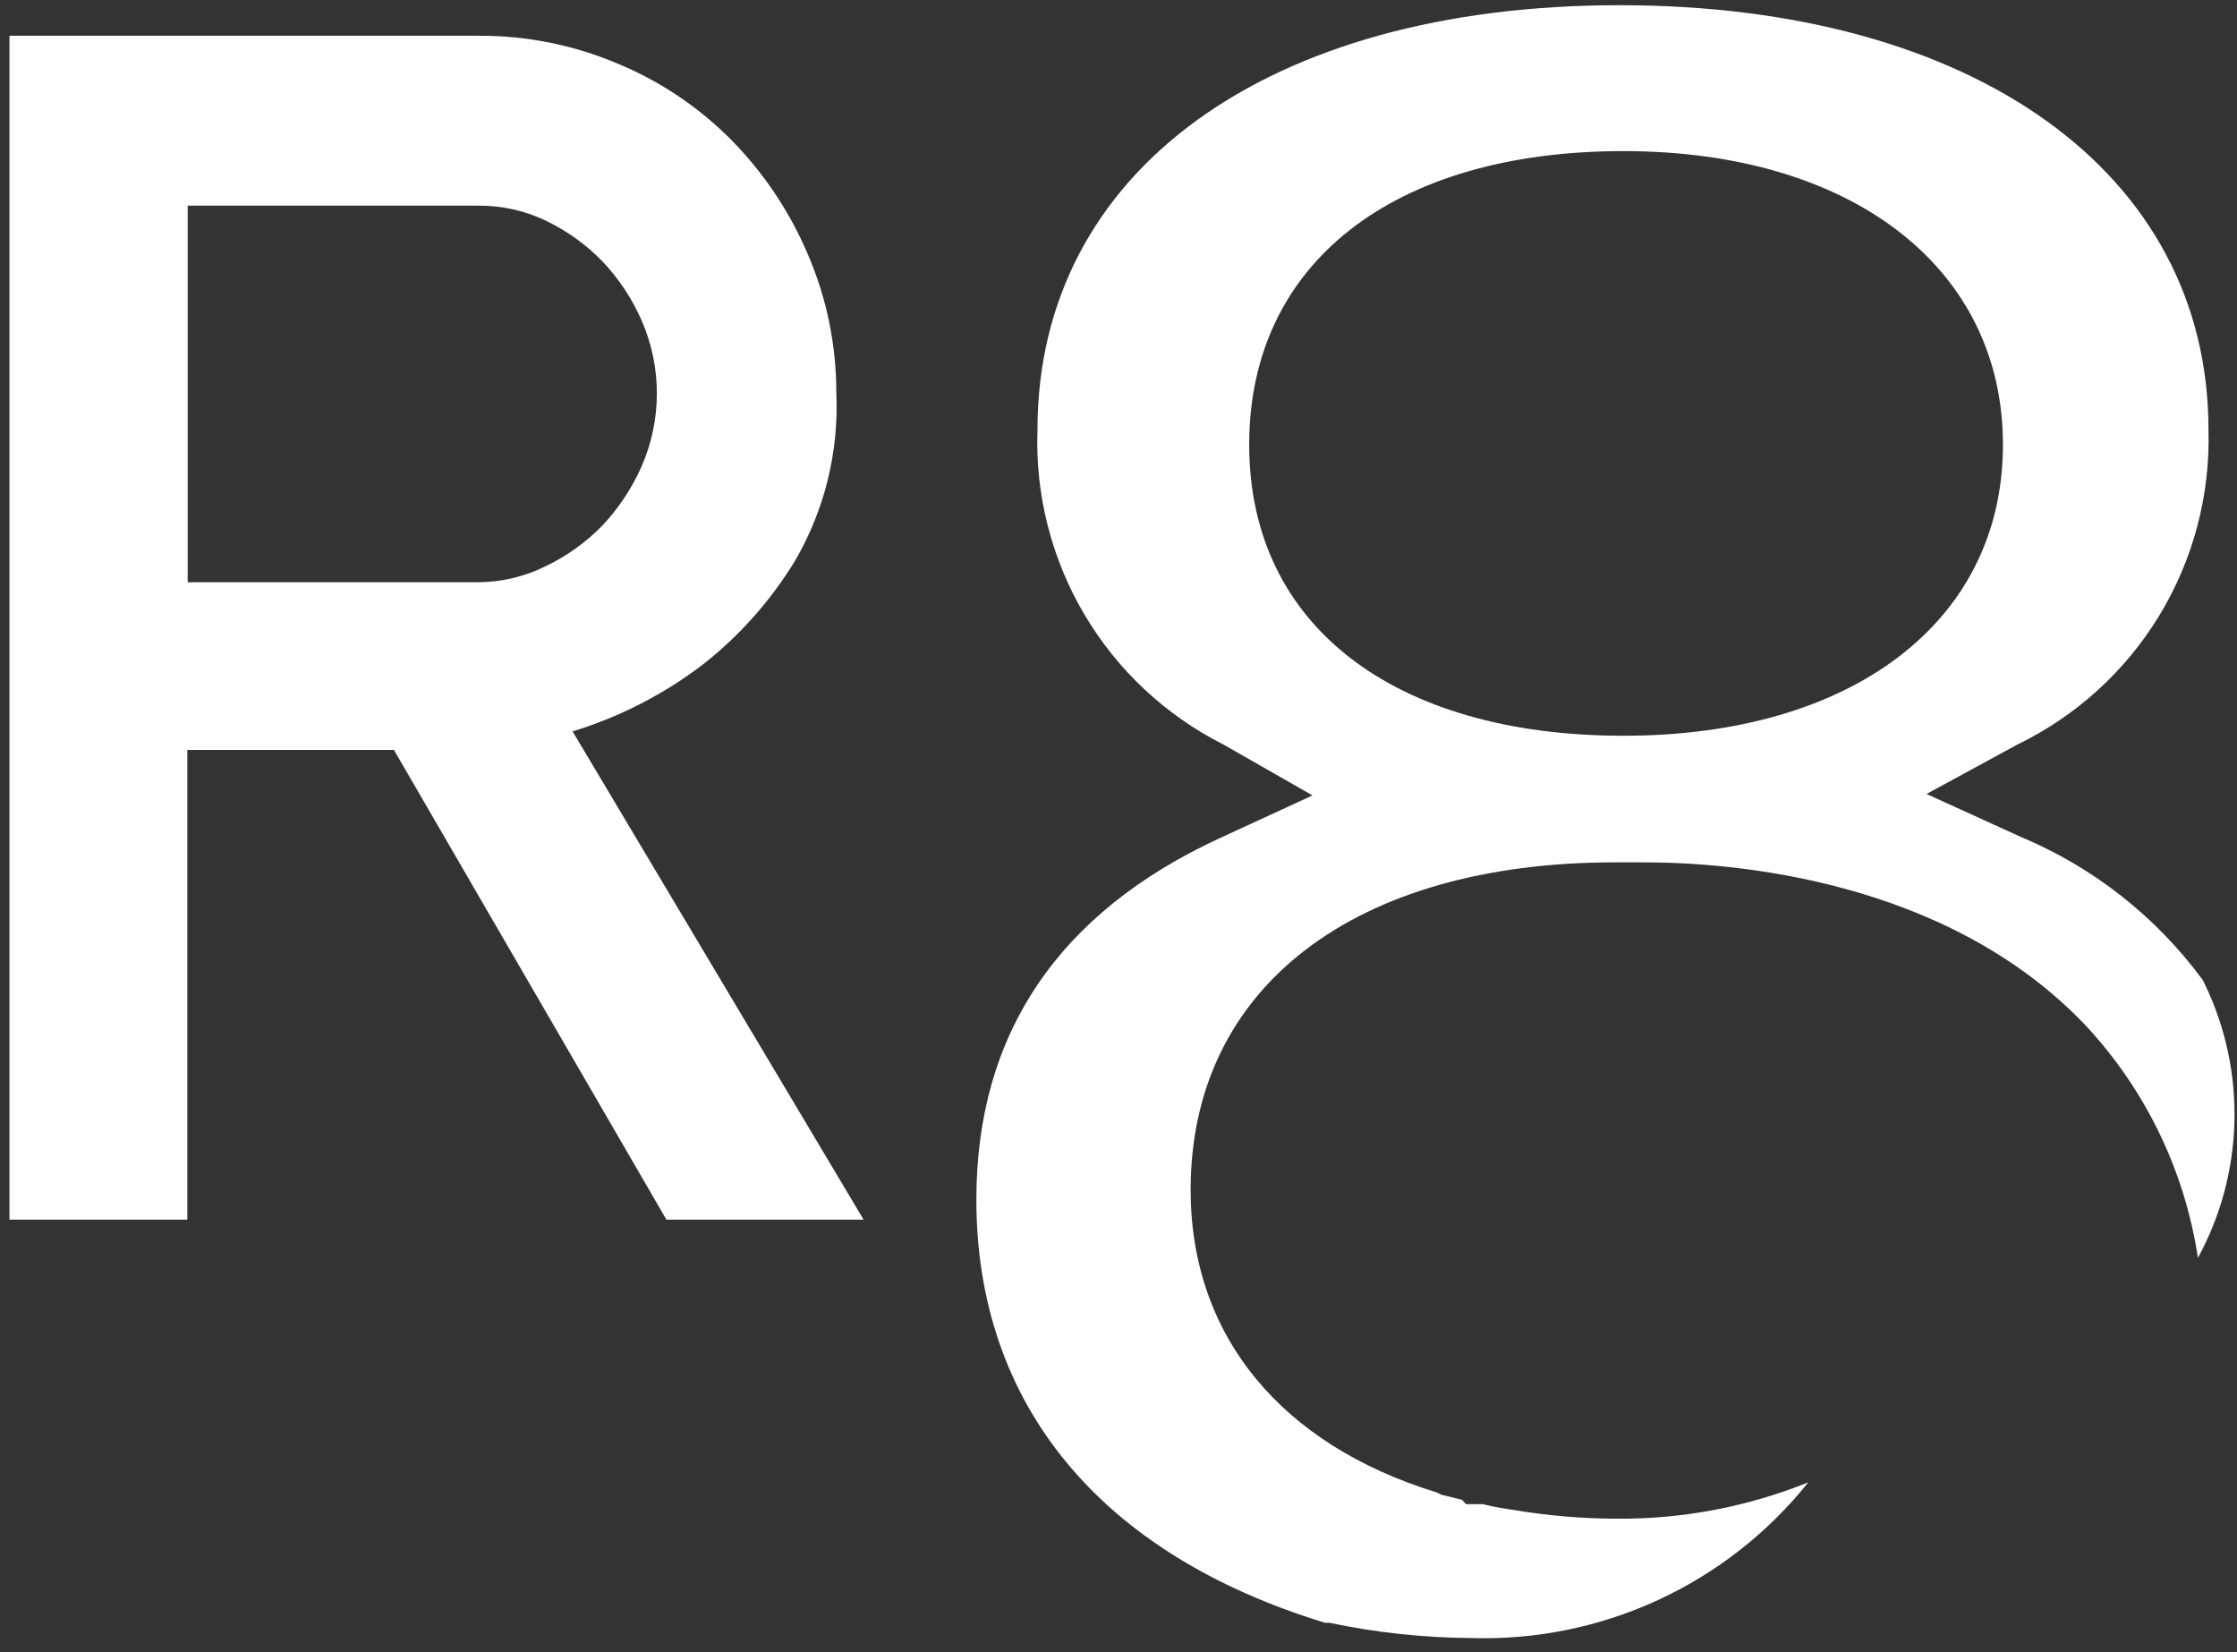 <svg width="130" height="96" viewBox="0 0 130 96" fill="none" xmlns="http://www.w3.org/2000/svg">
<rect x="0" y="0" width="130" height="96" fill="#333333" stroke="none"/>
<path d="M33.274 42.498L50.187 70.869H38.728L22.894 43.577H10.887V70.869H0.549V2.078H27.841C30.616 2.066 33.364 2.62 35.917 3.706C38.389 4.733 40.631 6.242 42.513 8.145C44.384 10.049 45.883 12.286 46.931 14.741C48.036 17.29 48.605 20.039 48.601 22.817C48.758 26.243 47.921 29.642 46.191 32.605C44.795 34.888 43.006 36.907 40.906 38.566C38.618 40.323 36.033 41.655 33.274 42.498ZM31.752 32.88C32.966 32.294 34.068 31.5 35.008 30.533C35.959 29.522 36.731 28.357 37.291 27.087C37.873 25.753 38.173 24.314 38.173 22.859C38.173 21.404 37.873 19.965 37.291 18.631C36.736 17.358 35.963 16.192 35.008 15.185C34.068 14.219 32.966 13.424 31.752 12.838C30.526 12.246 29.181 11.943 27.82 11.951H10.908V33.831H27.82C29.186 33.819 30.532 33.494 31.752 32.88Z" fill="white"/>
<path d="M85.491 95.18C82.72 95.162 79.958 94.865 77.246 94.292H76.993C63.928 90.297 56.74 81.608 56.74 69.706C56.74 60.087 61.497 53.026 70.904 48.693L76.274 46.219L71.094 43.26C67.734 41.564 64.929 38.94 63.015 35.699C61.1 32.458 60.155 28.735 60.292 24.973C60.292 9.985 73.61 0.302 94.116 0.302C114.622 0.302 128.342 9.985 128.342 24.973C128.45 28.766 127.46 32.51 125.491 35.754C123.522 38.998 120.658 41.604 117.244 43.26L111.959 46.135L117.434 48.629C121.645 50.389 125.299 53.261 128.004 56.938L128.152 57.233C129.342 59.721 129.923 62.456 129.85 65.212C129.776 67.968 129.05 70.668 127.729 73.089C126.966 68.04 124.696 63.339 121.218 59.601C113.1 51.039 100.564 50.109 95.554 50.109C94.476 50.109 93.841 50.109 93.841 50.109C78.726 50.109 69.192 57.36 69.192 69.135C69.192 77.591 74.413 83.934 83.504 86.724L83.757 86.851L84.962 87.147L85.195 87.401H86.167C86.718 87.536 87.275 87.642 87.838 87.718C89.87 88.066 91.927 88.243 93.989 88.246C97.791 88.273 101.562 87.554 105.088 86.132C102.749 89.059 99.76 91.4 96.358 92.971C92.956 94.541 89.236 95.298 85.491 95.18ZM94.349 8.78C80.946 8.78 72.595 15.312 72.595 25.84C72.595 36.368 81.051 42.752 94.349 42.752C107.646 42.752 116.398 36.114 116.398 25.84C116.398 15.566 107.625 8.78 94.349 8.78Z" fill="white"/>
</svg>
